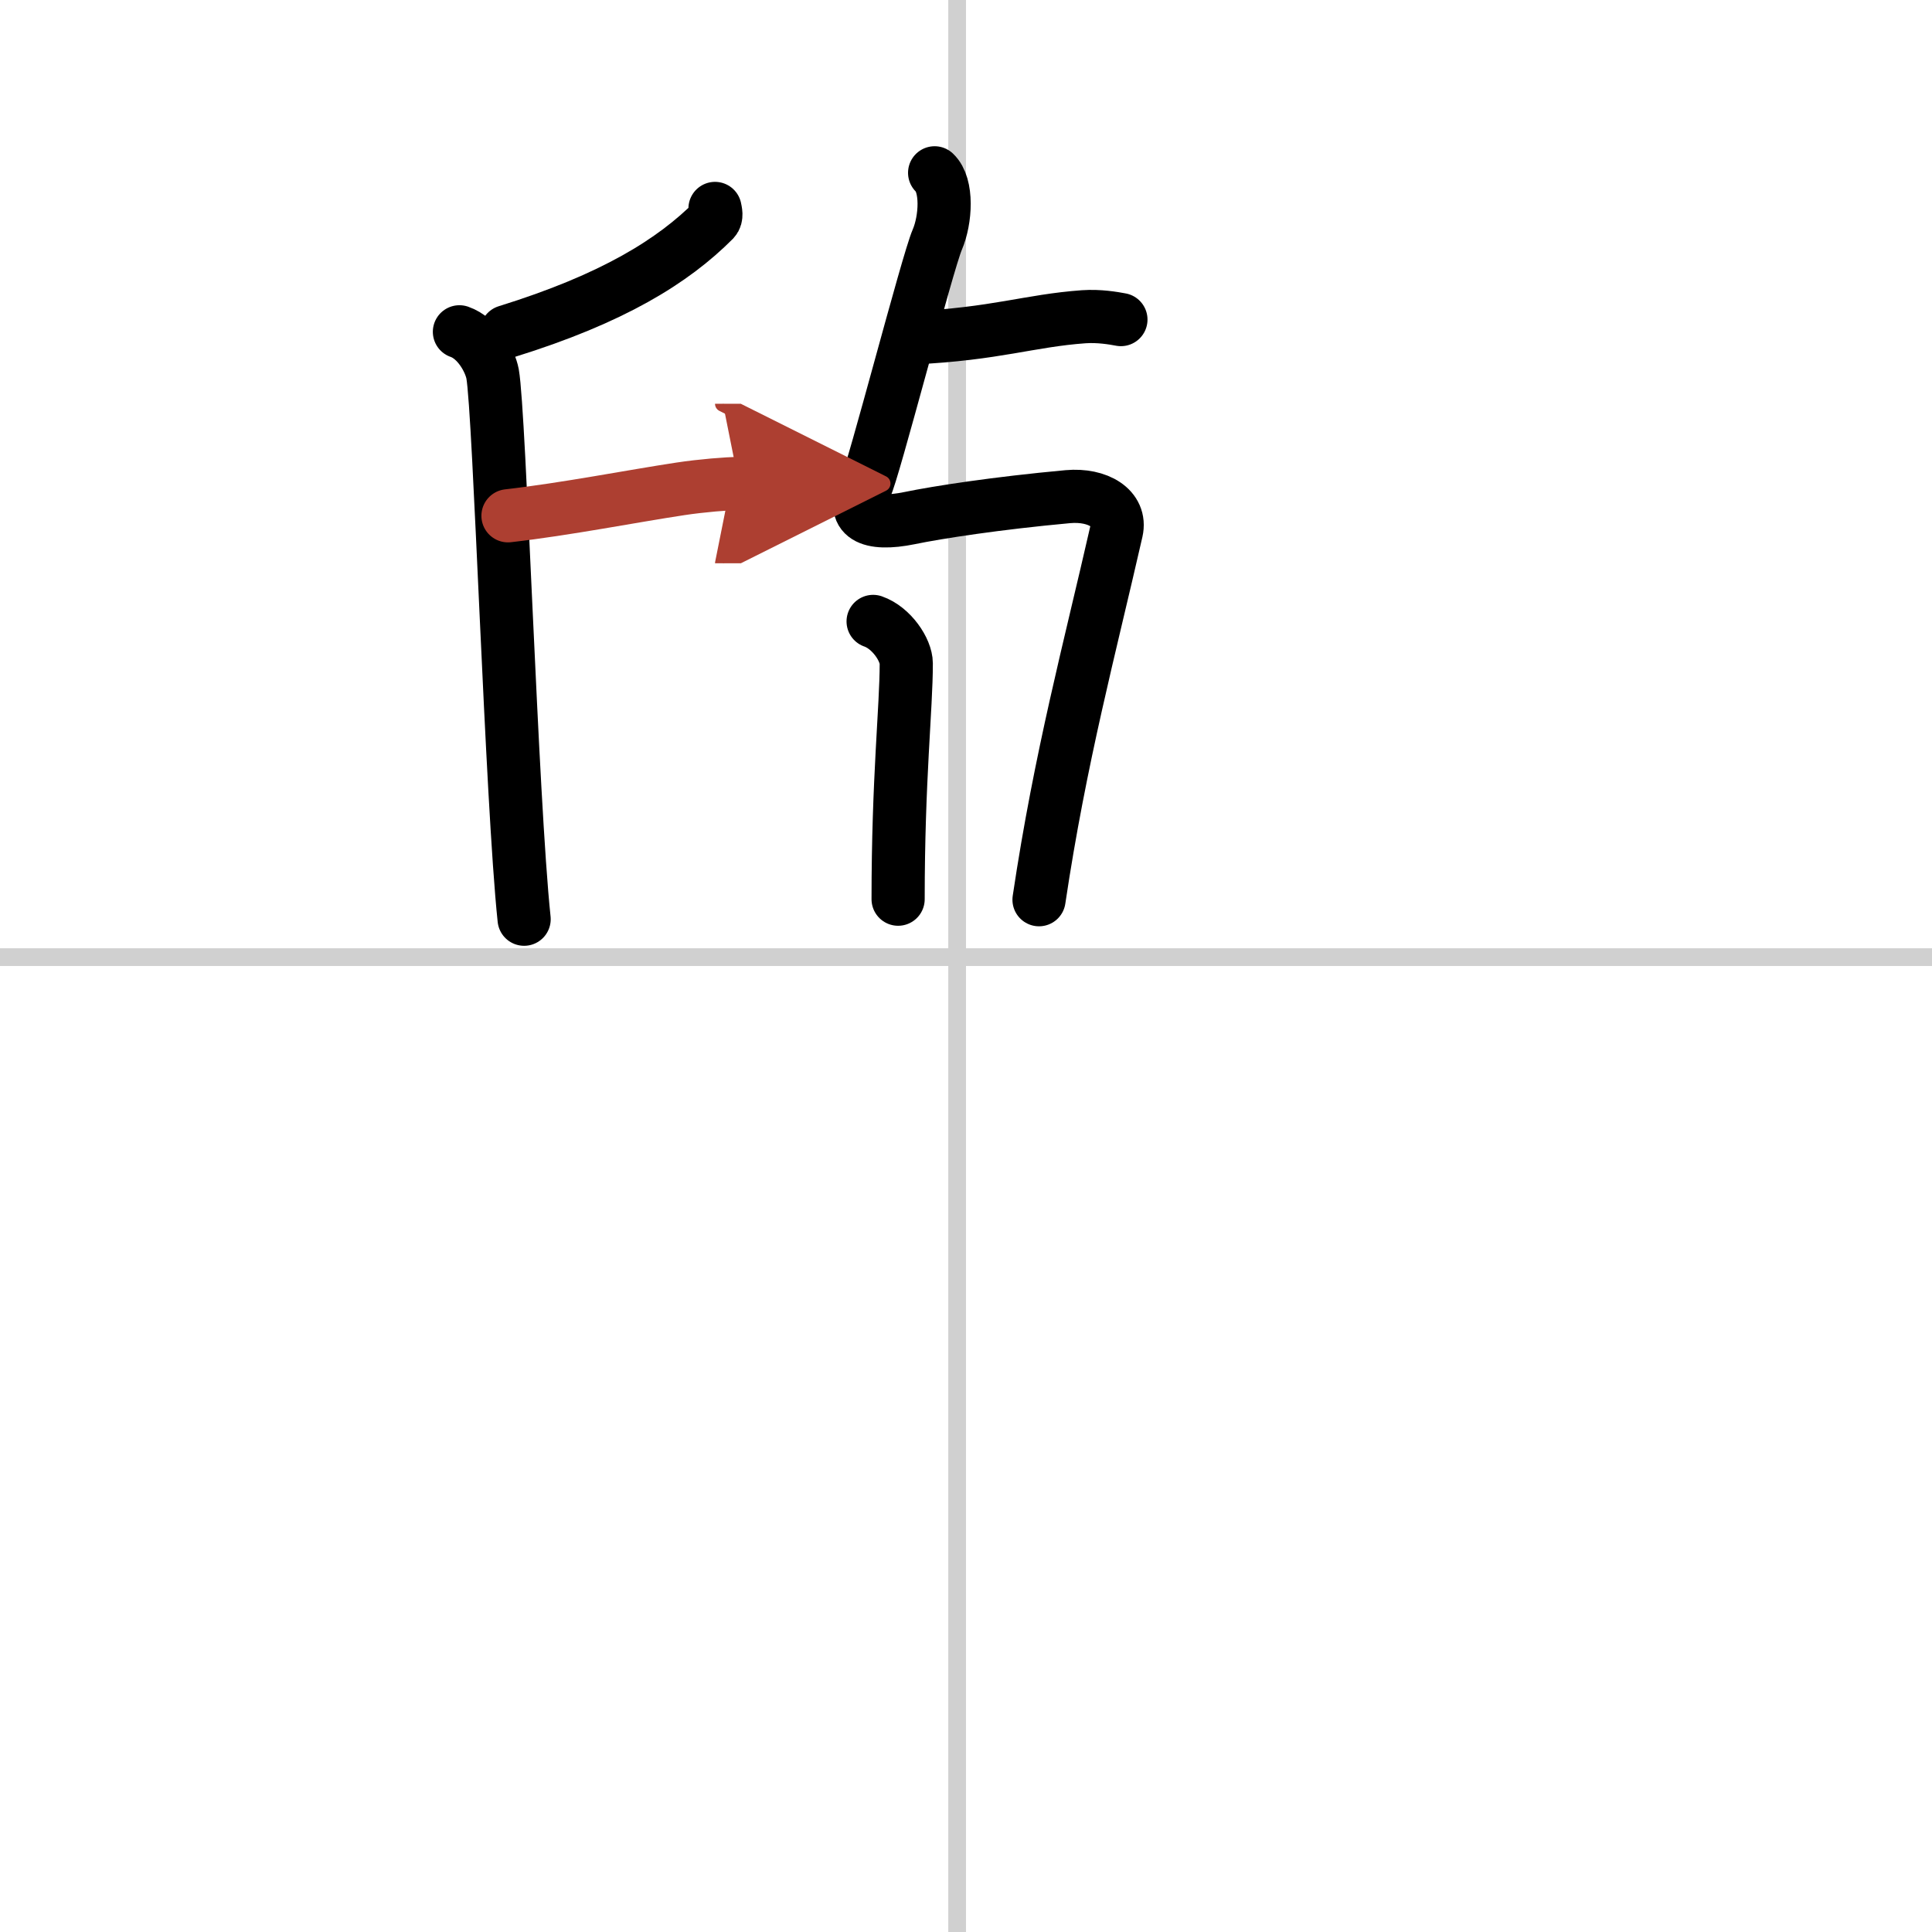 <svg width="400" height="400" viewBox="0 0 109 109" xmlns="http://www.w3.org/2000/svg"><defs><marker id="a" markerWidth="4" orient="auto" refX="1" refY="5" viewBox="0 0 10 10"><polyline points="0 0 10 5 0 10 1 5" fill="#ad3f31" stroke="#ad3f31"/></marker></defs><g fill="none" stroke="#000" stroke-linecap="round" stroke-linejoin="round" stroke-width="3"><rect width="100%" height="100%" fill="#fff" stroke="#fff"/><line x1="54" x2="54" y2="109" stroke="#d0d0d0" stroke-width="1"/><line x2="109" y1="54" y2="54" stroke="#d0d0d0" stroke-width="1"/><path d="m51.54 19.06c4.63-0.22 6.54-0.97 9.6-1.19 0.87-0.06 1.67 0.08 2.1 0.16"/><path d="m52.73 9.75c0.75 0.71 0.63 2.65 0.15 3.77-0.56 1.29-3.65 13.26-4.04 13.94-0.96 1.69 0.23 2.23 2.48 1.77 1.6-0.33 4.9-0.84 8.93-1.21 1.69-0.15 3.03 0.66 2.74 1.94-1.5 6.59-3.17 12.75-4.37 20.8"/><path d="m49.26 35.06c1.04 0.36 1.87 1.61 1.87 2.37 0 2.52-0.46 6.52-0.46 13.3"/><path d="m40.34 11.76c0.03 0.16 0.12 0.47-0.06 0.66-2.3 2.31-5.7 4.43-11.7 6.29"/><path d="m25.92 18.72c1.04 0.36 1.73 1.63 1.87 2.37 0.4 2.19 1.07 24.04 1.78 30.77"/><path d="m28.66 29.1c3.31-0.38 7.01-1.11 9.73-1.52 1.19-0.18 2.65-0.3 3.3-0.3" marker-end="url(#a)" stroke="#ad3f31"/></g></svg>
